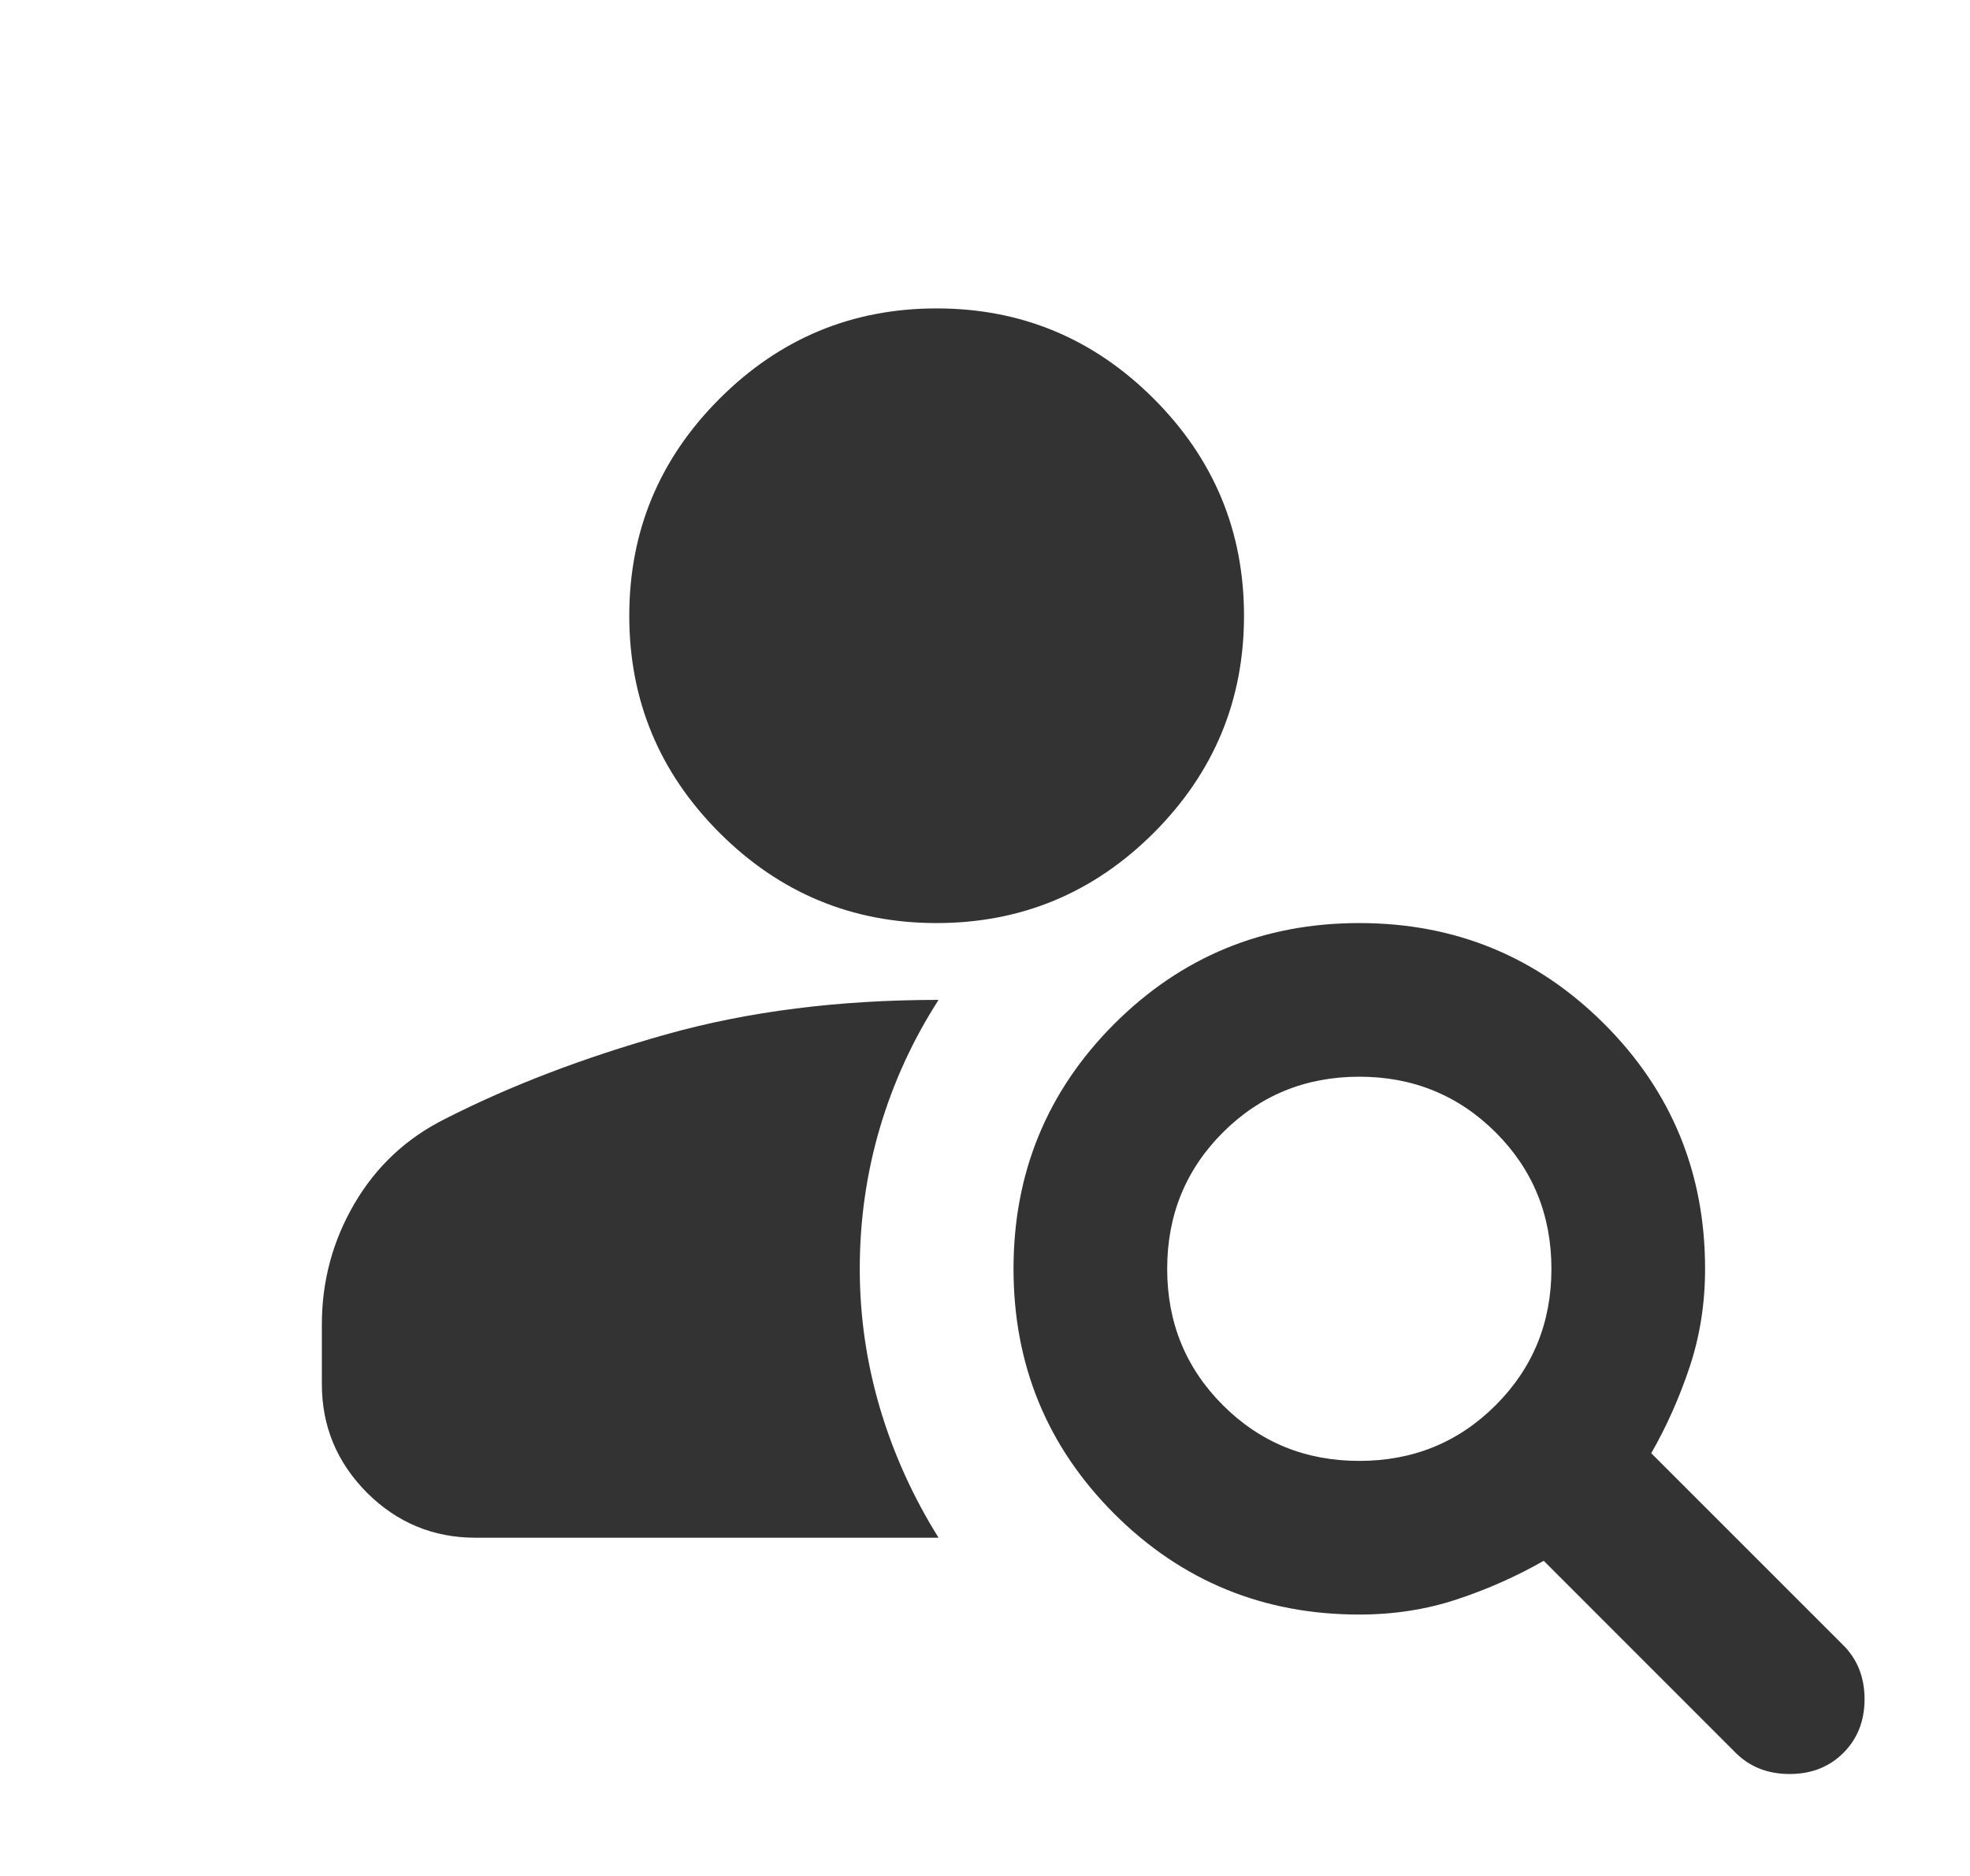 <svg width="21" height="20" viewBox="0 0 21 20" fill="none" xmlns="http://www.w3.org/2000/svg">
<path d="M9.984 9.841C9.083 9.841 8.312 9.52 7.67 8.879C7.029 8.237 6.708 7.466 6.708 6.565C6.708 5.664 7.029 4.892 7.67 4.251C8.312 3.609 9.083 3.288 9.984 3.288C10.886 3.288 11.657 3.609 12.299 4.251C12.94 4.892 13.261 5.664 13.261 6.565C13.261 7.466 12.94 8.237 12.299 8.879C11.657 9.52 10.886 9.841 9.984 9.841ZM18.503 18.688L16.456 16.64C16.169 16.804 15.862 16.941 15.534 17.05C15.207 17.159 14.858 17.213 14.49 17.213C13.466 17.213 12.595 16.855 11.878 16.139C11.162 15.422 10.804 14.551 10.804 13.527C10.804 12.504 11.162 11.633 11.878 10.916C12.595 10.2 13.466 9.841 14.49 9.841C15.514 9.841 16.384 10.2 17.101 10.916C17.818 11.633 18.176 12.504 18.176 13.527C18.176 13.896 18.121 14.244 18.012 14.572C17.903 14.899 17.766 15.207 17.602 15.493L19.65 17.541C19.8 17.691 19.876 17.883 19.876 18.115C19.876 18.347 19.8 18.538 19.65 18.688C19.5 18.838 19.309 18.913 19.077 18.913C18.845 18.913 18.654 18.838 18.503 18.688V18.688ZM14.49 15.575C15.063 15.575 15.548 15.377 15.944 14.981C16.34 14.585 16.538 14.101 16.538 13.527C16.538 12.954 16.34 12.469 15.944 12.073C15.548 11.678 15.063 11.479 14.49 11.479C13.916 11.479 13.432 11.678 13.036 12.073C12.64 12.469 12.442 12.954 12.442 13.527C12.442 14.101 12.64 14.585 13.036 14.981C13.432 15.377 13.916 15.575 14.49 15.575ZM5.07 16.394C4.619 16.394 4.233 16.234 3.912 15.914C3.592 15.592 3.431 15.207 3.431 14.756V14.121C3.431 13.657 3.547 13.227 3.779 12.831C4.011 12.435 4.332 12.135 4.742 11.93C5.438 11.575 6.223 11.275 7.097 11.029C7.971 10.783 8.94 10.66 10.005 10.66C9.732 11.084 9.524 11.537 9.38 12.022C9.237 12.507 9.165 13.009 9.165 13.527C9.165 14.033 9.237 14.527 9.38 15.012C9.524 15.497 9.732 15.957 10.005 16.394H5.07Z" fill="#333333"/>
</svg>

